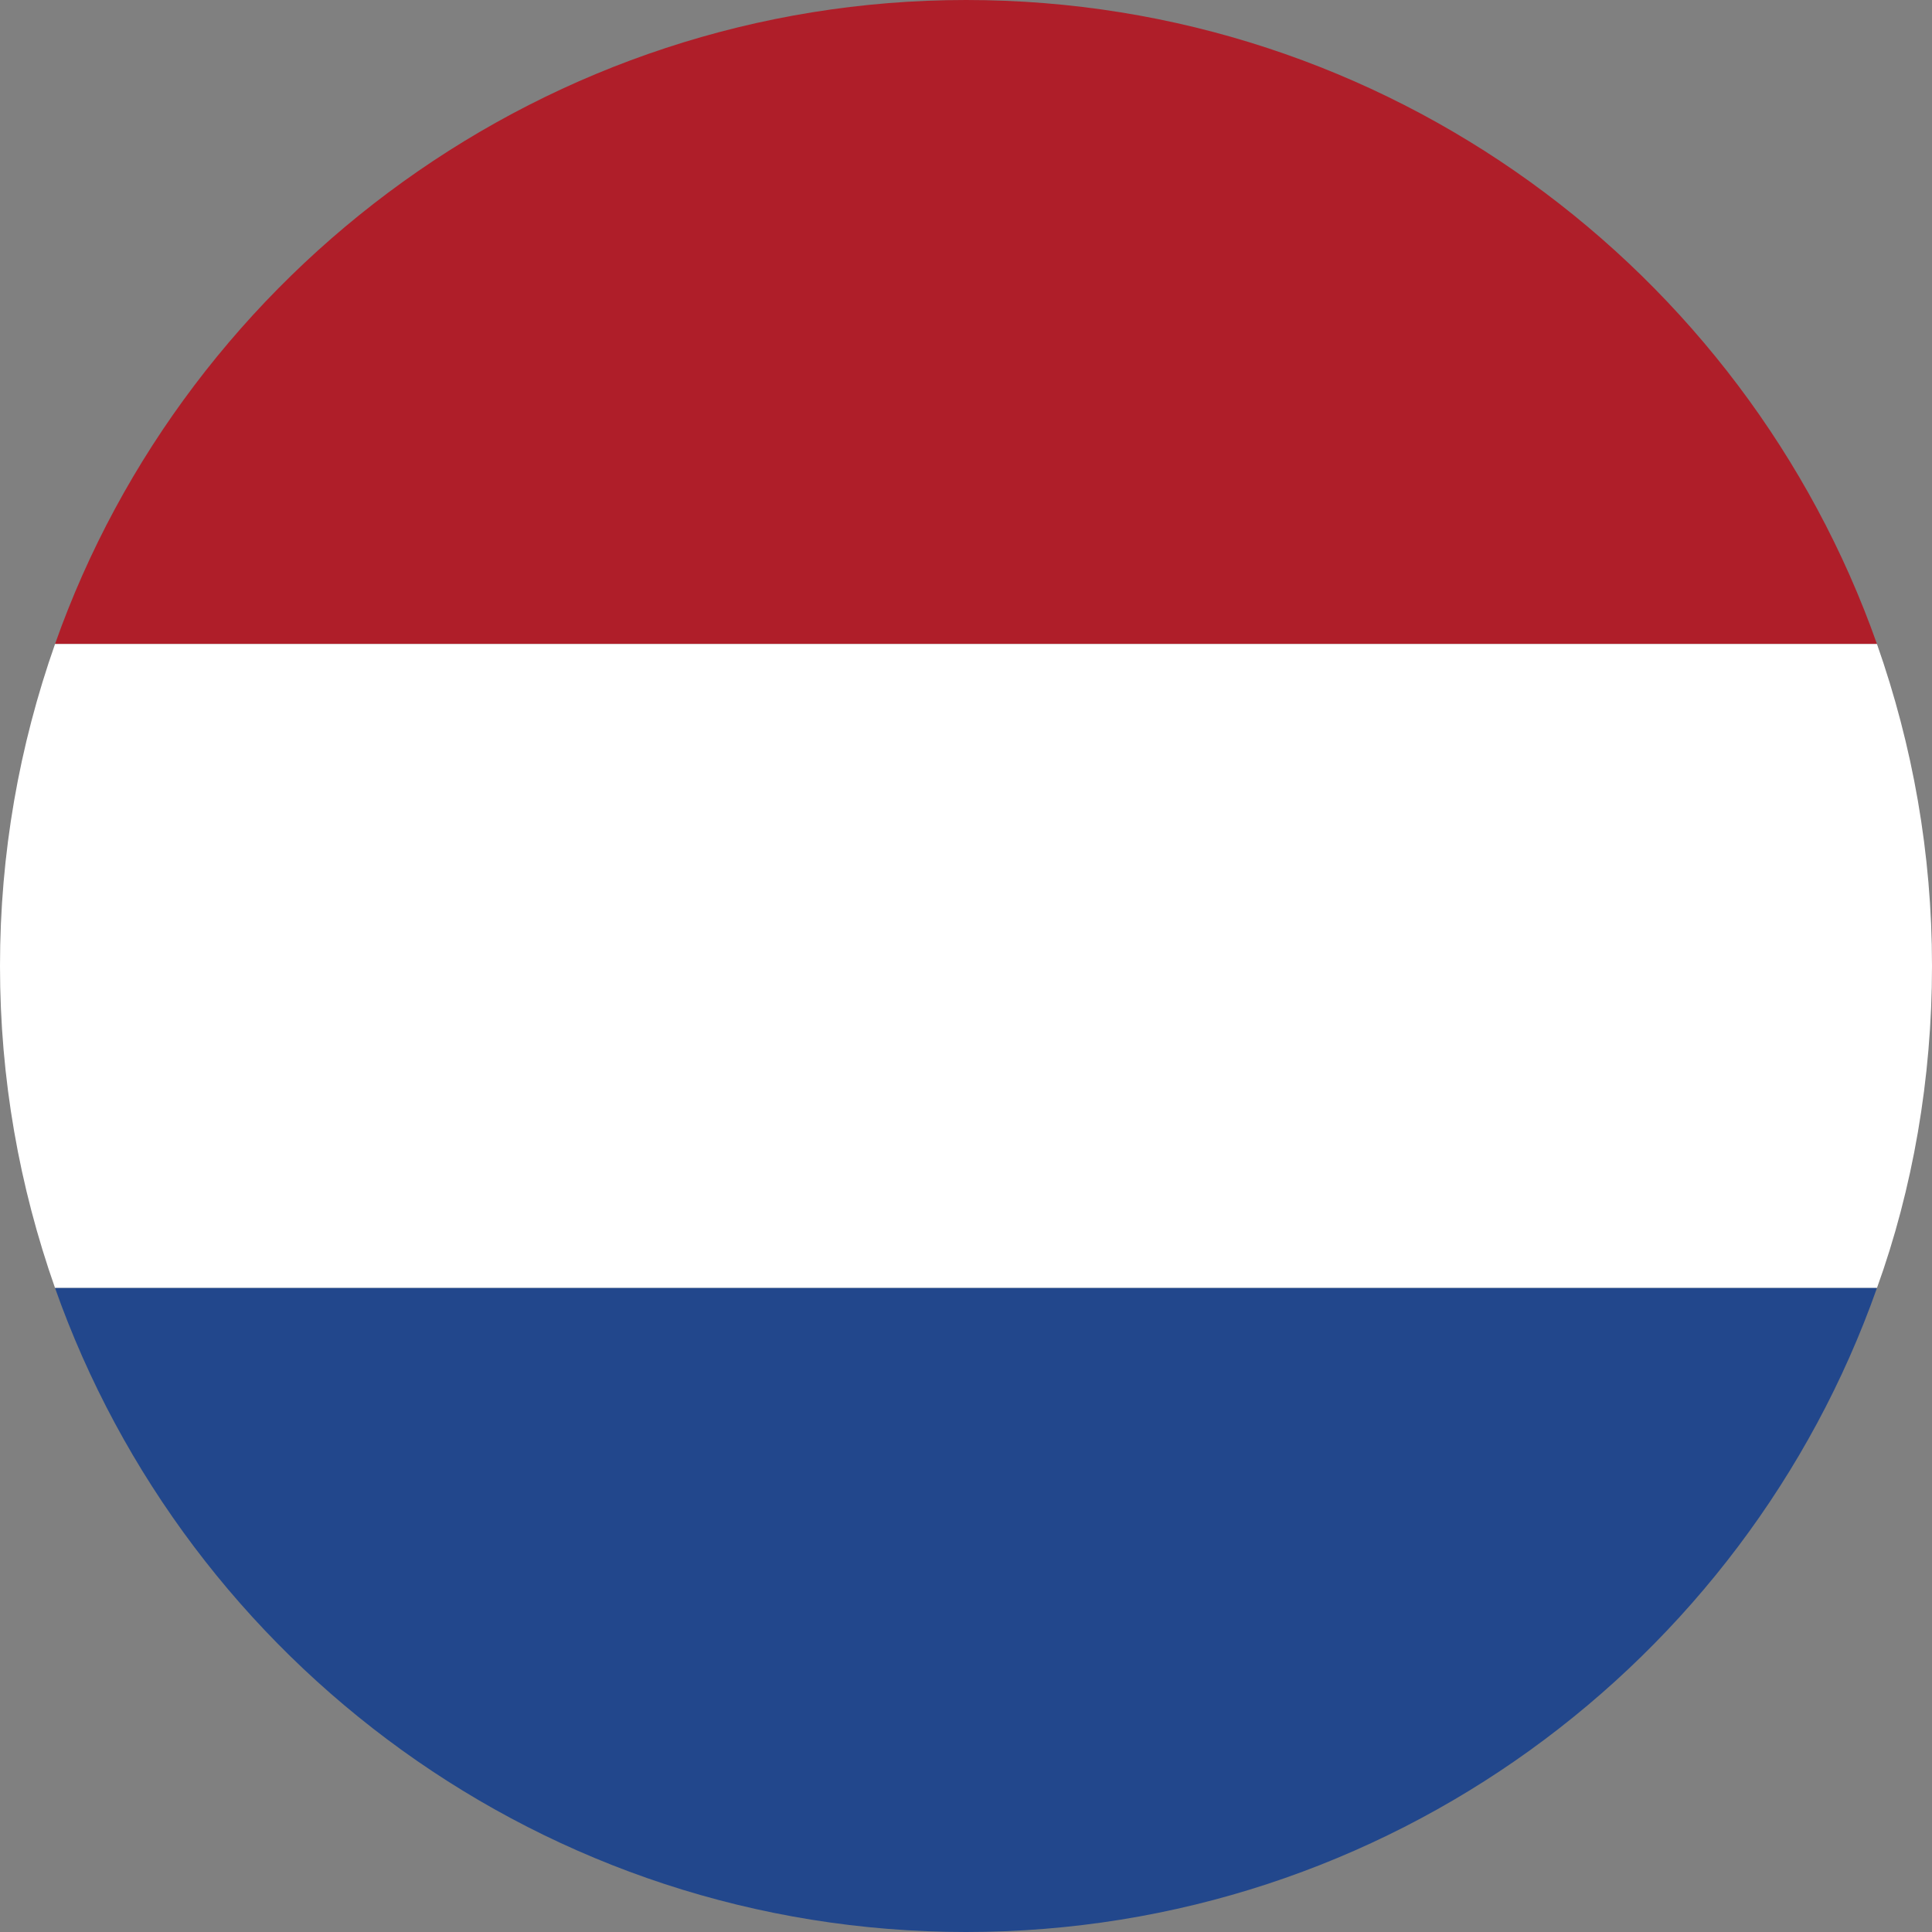 <svg xmlns="http://www.w3.org/2000/svg" xmlns:xlink="http://www.w3.org/1999/xlink" id="Laag_1" x="0px" y="0px" viewBox="0 0 70.2 70.2" style="enable-background:new 0 0 70.2 70.2;" xml:space="preserve" width="20px" height="20px"><rect x="0" y="0" width="70.2" height="70.2" fill="#808080" stroke="none"/><style type="text/css">	.st0{fill:#26336C;}	.st1{fill:#FFFFFF;}	.st2{fill:#CF172B;}	.st3{fill:#AF1E29;}	.st4{fill:#22478C;}</style><g id="XMLID_00000157281749574153595020000008710868044307413135_">	<path id="XMLID_00000097482177173422270740000017542780000275291068_" class="st0" d="M-99.1,1.5v19.6l-16.1-8.1  C-111.1,7.8-105.5,3.8-99.1,1.5z"></path>	<path id="XMLID_00000137102009659254011160000016933748603667124150_" class="st0" d="M-59.4,13.1l-16.1,8.1V1.5  C-69.1,3.8-63.5,7.8-59.4,13.1z"></path>	<path id="XMLID_00000080176070560452364600000012689469722321611936_" class="st0" d="M-99.1,48.8v19.6c-6.4-2.3-12-6.3-16.1-11.6  L-99.1,48.8z"></path>	<path id="XMLID_00000147178639863663594700000007877361020007171761_" class="st0" d="M-59.4,56.8c-4.1,5.2-9.7,9.3-16.1,11.6V48.8  L-59.4,56.8z"></path>	<path id="XMLID_00000102533016987857350370000000246638608879364798_" class="st1" d="M-51.9,34.9c0,2.4-0.2,4.8-0.7,7.1  c-0.3,1.6-0.8,3.2-1.3,4.7h-9.9l8.2,4.1c-1.1,2.1-2.3,4.1-3.8,6l-16.1-8v19.6c-1.5,0.5-3.1,1-4.7,1.3c-2.3,0.5-4.7,0.7-7.1,0.7  c-2.4,0-4.8-0.2-7.1-0.7c-1.6-0.3-3.2-0.8-4.7-1.3V48.8l-16.1,8c-0.5-0.6-1-1.3-1.4-1.9l16.3-8.1H-111l-8.1,4  c-1.4-2.7-2.4-5.7-3-8.8c-0.5-2.3-0.7-4.7-0.7-7.1c0-2.4,0.2-4.8,0.7-7.1c0.3-1.6,0.8-3.2,1.3-4.7h9.9l-8.1-4.1  c1.1-2.1,2.4-4.2,3.8-6l16.1,8.1V1.5c1.5-0.5,3.1-1,4.7-1.3c2.3-0.5,4.7-0.7,7.1-0.7c2.4,0,4.8,0.2,7.1,0.7  c1.6,0.3,3.2,0.8,4.7,1.3v19.6l16.1-8.1c0.5,0.6,1,1.3,1.4,1.9l-16.3,8.2h10.6l8.1-4.1c1.4,2.7,2.4,5.7,3,8.8  C-52.1,30.1-51.9,32.5-51.9,34.9z"></path>	<path id="XMLID_00000063626658241966472190000018373621587392758406_" class="st2" d="M-110.9,23.1h-9.9c0.5-1.4,1.1-2.8,1.7-4.1  L-110.9,23.1z"></path>	<path id="XMLID_00000039092585463763352790000018200209716862518656_" class="st2" d="M-53.9,46.7c-0.5,1.4-1.1,2.8-1.7,4.1  l-8.2-4.1H-53.9z"></path>	<path id="XMLID_00000011028036123206276600000010711944108861627311_" class="st2" d="M-55.6,19.1l-8.1,4.1h-10.6L-58,15  C-57.1,16.3-56.3,17.6-55.6,19.1z"></path>	<path id="XMLID_00000003802270723678739050000004695997598603597725_" class="st2" d="M-100.4,46.7l-16.3,8.1  c-0.9-1.3-1.7-2.7-2.4-4.1l8.1-4H-100.4z"></path>	<path id="XMLID_00000053537635066495738610000010593845389029122700_" class="st2" d="M-51.9,34.9c0,2.4-0.2,4.8-0.7,7.1h-27.7  v27.7c-2.3,0.5-4.7,0.7-7.1,0.7c-2.4,0-4.8-0.2-7.1-0.7V42h-27.7c-0.5-2.3-0.7-4.7-0.7-7.1c0-2.4,0.2-4.8,0.7-7.1h27.7V0.2  c2.3-0.5,4.7-0.7,7.1-0.7c2.4,0,4.8,0.2,7.1,0.7v27.7h27.7C-52.1,30.1-51.9,32.5-51.9,34.9z"></path></g><g id="XMLID_00000039110107324599566080000018376634663505270415_">	<path id="XMLID_00000028300376753092861030000001218699975151395985_" class="st3" d="M35.1,0C19.9,0,6.8,9.8,2,23.4h66.2  C63.4,9.8,50.4,0,35.1,0z"></path>	<path id="XMLID_00000067211189377211801310000010457728764099778489_" class="st1" d="M70.2,35.1c0-4.1-0.7-8-2-11.7H2  C0.7,27.1,0,31,0,35.1c0,4.1,0.7,8,2,11.7h66.2C69.5,43.2,70.2,39.2,70.2,35.1z"></path>	<path id="XMLID_00000085944363217037244220000009302194179076951936_" class="st4" d="M2,46.8c4.8,13.6,17.8,23.4,33.1,23.4  s28.3-9.8,33.1-23.4H2z"></path></g></svg>